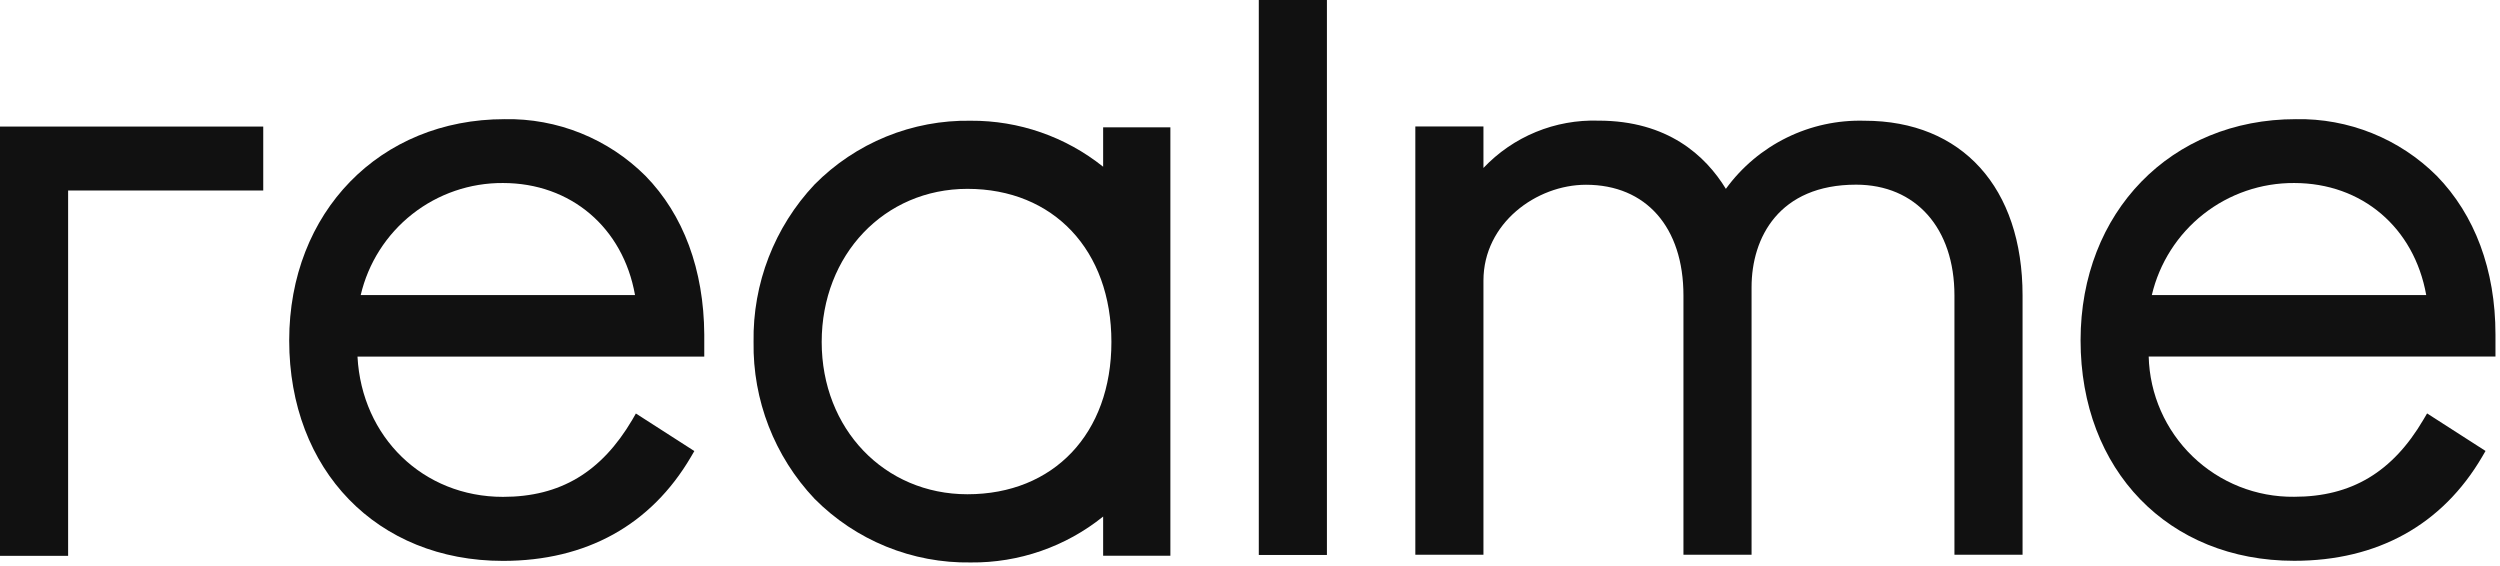 <?xml version="1.0" encoding="UTF-8"?> <svg xmlns="http://www.w3.org/2000/svg" width="287" height="65" viewBox="0 0 287 65" fill="none"> <g clip-path="url(#clip0_1329_1097)"> <path d="M170.3 32.21C170.3 25.62 176.39 21.21 182.07 21.21C188.97 21.21 193.26 26.09 193.26 33.93V63.68H201.08V32.97C201.08 27.28 204.23 21.2 213.08 21.2C219.94 21.2 224.37 26.2 224.37 33.92V63.68H232.19V33.92C232.19 21.54 225.24 13.86 214.04 13.86C210.952 13.772 207.889 14.438 205.117 15.801C202.345 17.163 199.946 19.181 198.13 21.68C195.8 17.87 191.45 13.85 183.5 13.85C181.041 13.772 178.593 14.215 176.318 15.151C174.043 16.087 171.992 17.494 170.3 19.28V14.52H162.48V63.68H170.3V32.21Z" fill="#111111"></path> <path d="M80.85 38.4C80.8 30.96 78.47 24.66 74.1 20.19C71.98 18.075 69.456 16.408 66.677 15.29C63.899 14.171 60.924 13.624 57.93 13.68C43.6 13.68 33.2 24.36 33.2 39.08C33.2 53.98 43.29 64.39 57.74 64.39C67.32 64.39 74.74 60.26 79.32 52.45L79.71 51.78L73 47.47L72.58 48.2C69.04 54.2 64.33 57.04 57.74 57.04C48.57 57.04 41.53 50.18 41.04 40.94H80.85V38.4ZM41.41 33.87C42.273 30.194 44.358 26.919 47.325 24.583C50.292 22.247 53.964 20.987 57.74 21.01C65.54 21.01 71.53 26.14 72.9 33.87H41.41Z" fill="#111111"></path> <path d="M7.82 21.87H30.22V14.53H0V63.81H7.82V21.87Z" fill="#111111"></path> <path d="M263.37 64.38C272.95 64.38 280.37 60.25 284.95 52.44L285.34 51.77L278.63 47.46L278.2 48.19C274.67 54.19 269.95 57.03 263.37 57.03C259.029 57.079 254.844 55.417 251.719 52.404C248.594 49.391 246.78 45.27 246.67 40.93H286.48V38.4C286.48 30.96 284.1 24.66 279.74 20.19C277.618 18.074 275.092 16.408 272.312 15.289C269.532 14.171 266.556 13.623 263.56 13.68C249.23 13.68 238.85 24.35 238.85 39.07C238.85 53.97 248.92 64.38 263.37 64.38ZM247.03 33.87C247.897 30.194 249.985 26.92 252.953 24.584C255.921 22.248 259.593 20.988 263.37 21.01C271.17 21.01 277.15 26.14 278.53 33.87H247.03Z" fill="#111111"></path> <path d="M152.33 0H144.51V63.71H152.33V0Z" fill="#111111"></path> <path d="M111.44 64.57C116.964 64.627 122.337 62.764 126.64 59.3V63.8H134.36V14.62H126.64V19.14C122.327 15.691 116.962 13.827 111.44 13.86C108.112 13.806 104.807 14.426 101.726 15.684C98.644 16.943 95.849 18.812 93.51 21.18C88.909 26.064 86.398 32.551 86.51 39.26C86.405 45.944 88.917 52.403 93.51 57.26C95.852 59.623 98.648 61.489 101.729 62.745C104.81 64.001 108.113 64.622 111.44 64.57ZM94.33 39.26C94.33 29.26 101.52 21.68 111.06 21.68C120.95 21.68 127.59 28.74 127.59 39.26C127.59 49.78 120.95 56.74 111.06 56.74C101.52 56.74 94.33 49.23 94.33 39.26Z" fill="#111111"></path> </g> <defs> <clipPath id="clip0_1329_1097"> <rect width="286.49" height="64.57" fill="white"></rect> </clipPath> </defs> </svg> 